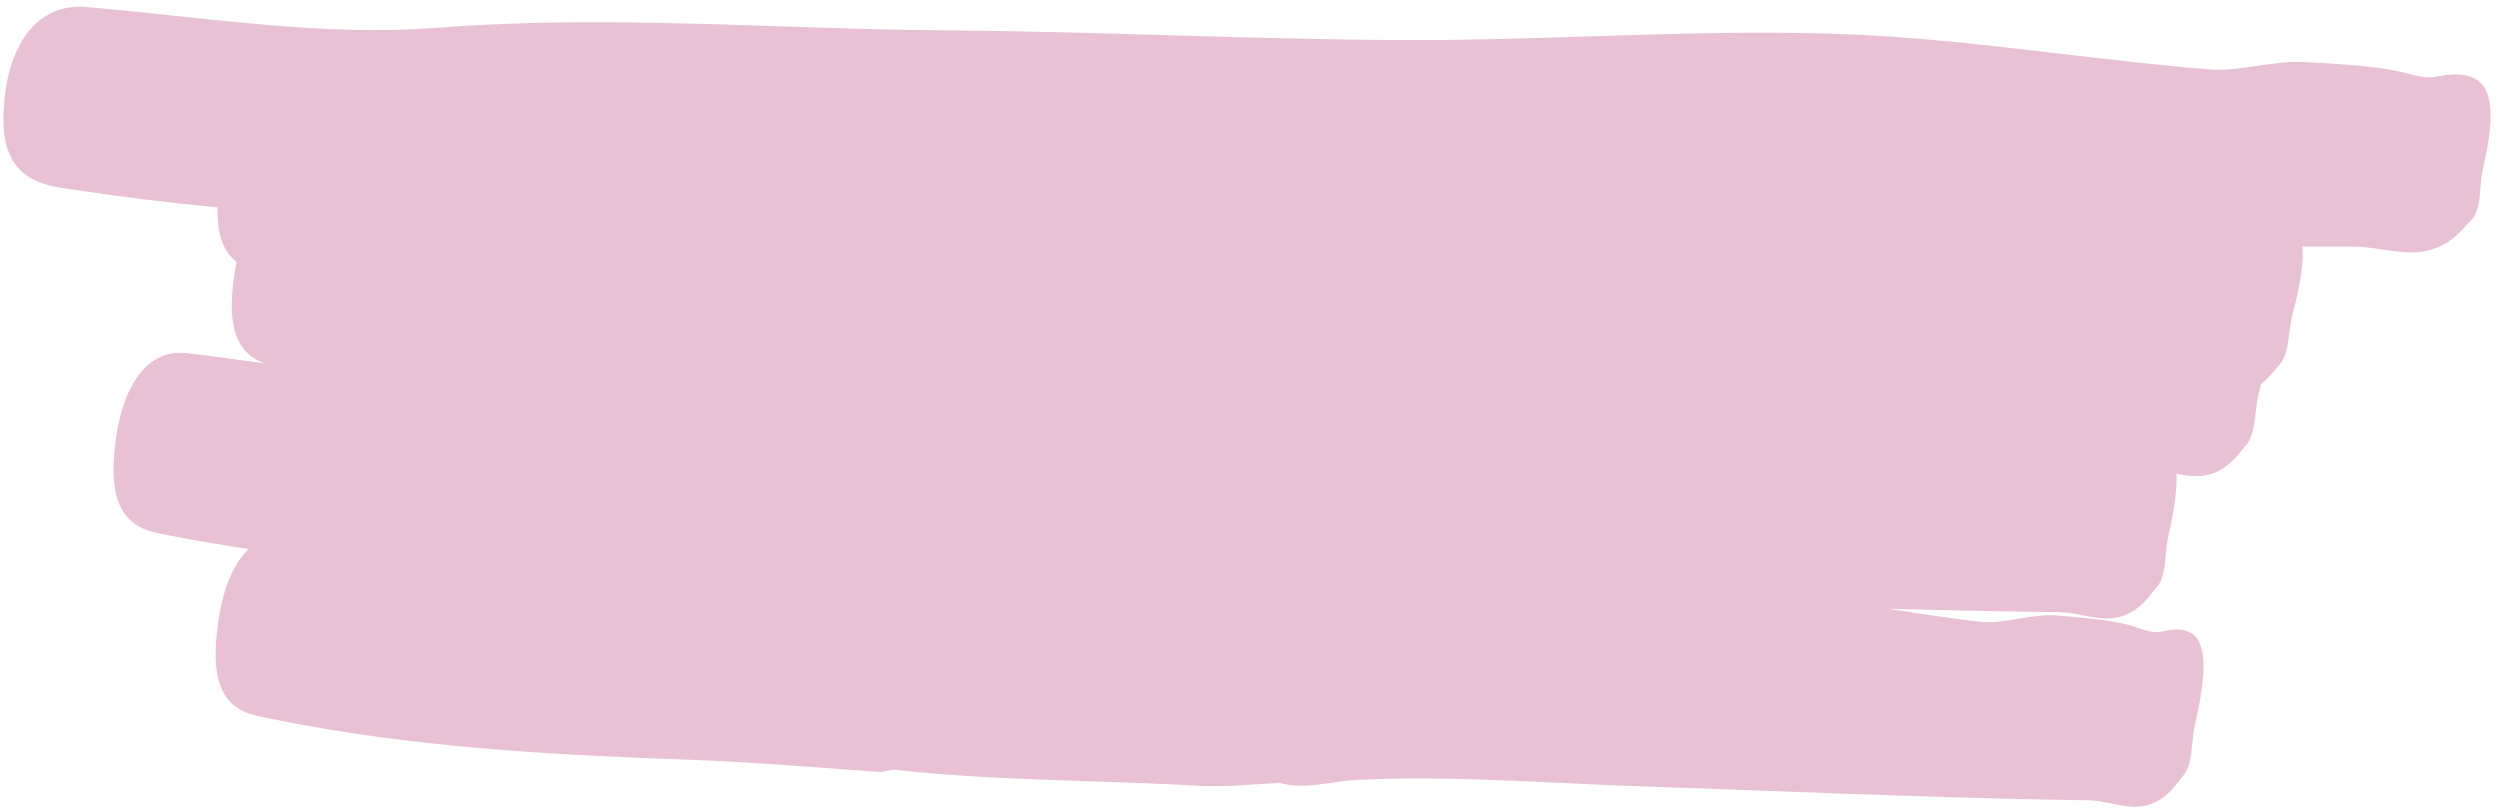 <?xml version="1.0" encoding="UTF-8"?> <svg xmlns="http://www.w3.org/2000/svg" width="204" height="66" viewBox="0 0 204 66" fill="none"><path fill-rule="evenodd" clip-rule="evenodd" d="M6.225 15.509C10.067 16.096 13.914 16.558 17.765 16.924C17.672 19.36 18.365 20.647 19.305 21.372C19.145 22.152 19.026 22.998 18.953 23.907C18.636 27.836 20.089 29.112 21.616 29.657L21.252 29.607C19.224 29.324 17.196 29.041 15.168 28.813C11.906 28.446 9.617 31.746 9.286 37.584C8.987 42.822 11.748 43.318 13.633 43.656C13.765 43.68 13.893 43.703 14.015 43.727C16.104 44.136 18.195 44.49 20.29 44.798C18.828 46.181 17.861 48.839 17.625 52.496C17.283 57.731 19.936 58.235 21.748 58.58C21.878 58.604 22.003 58.628 22.122 58.653C33.58 61.015 45.171 61.605 56.764 62.017C60.297 62.142 65.211 62.507 68.576 62.757C69.986 62.862 71.125 62.947 71.776 62.985C72.02 62.999 72.257 62.939 72.472 62.884C72.665 62.835 72.84 62.791 72.99 62.807C78.125 63.394 83.576 63.575 89.031 63.757C91.99 63.856 94.951 63.955 97.862 64.118C99.373 64.204 100.895 64.105 102.416 64.006C103.094 63.962 103.771 63.918 104.448 63.891C105.849 64.283 107.268 64.076 108.682 63.87C109.353 63.772 110.022 63.675 110.688 63.641C116.249 63.361 121.792 63.623 127.338 63.884C129.359 63.98 131.381 64.075 133.404 64.144C136.748 64.258 140.091 64.382 143.435 64.507C152.426 64.841 161.419 65.176 170.418 65.305C171.048 65.315 171.67 65.442 172.29 65.569C174.152 65.95 175.995 66.328 177.971 63.506C178.007 63.458 178.076 63.382 178.111 63.343L178.111 63.343C178.687 62.721 178.791 61.679 178.895 60.638C178.946 60.13 178.997 59.623 179.102 59.165C180.556 52.816 179.789 50.744 176.421 51.53C175.762 51.684 175.083 51.449 174.424 51.22C174.354 51.196 174.283 51.171 174.213 51.147C172.762 50.653 170.431 50.448 168.713 50.296C168.438 50.272 168.179 50.249 167.942 50.227C166.899 50.13 165.787 50.314 164.7 50.494C163.622 50.673 162.568 50.847 161.626 50.741C159.112 50.451 156.604 50.071 154.098 49.672C158.726 49.799 163.356 49.9 167.988 49.95C168.642 49.958 169.29 50.083 169.935 50.208C171.868 50.583 173.782 50.954 175.807 48.129C175.83 48.09 175.882 48.035 175.921 47.994L175.921 47.994C175.931 47.984 175.94 47.974 175.947 47.966C176.538 47.339 176.637 46.291 176.734 45.245C176.782 44.741 176.829 44.237 176.932 43.782C177.432 41.574 177.66 39.883 177.599 38.649C179.37 39.008 181.136 39.178 183.066 36.568C183.092 36.533 183.139 36.483 183.177 36.444C183.191 36.429 183.203 36.416 183.213 36.405C183.812 35.787 183.934 34.743 184.057 33.702L184.057 33.702C184.116 33.197 184.176 32.691 184.289 32.236C184.367 31.926 184.439 31.627 184.505 31.338C184.925 31.009 185.351 30.575 185.787 30.008C185.813 29.973 185.86 29.923 185.897 29.884C185.911 29.869 185.924 29.856 185.933 29.845C186.549 29.232 186.681 28.192 186.813 27.153C186.878 26.646 186.942 26.139 187.063 25.683C187.715 23.204 187.996 21.377 187.882 20.115C189.27 20.121 190.657 20.125 192.045 20.125C192.835 20.125 193.621 20.244 194.405 20.362C196.749 20.716 199.07 21.067 201.398 18.219C201.44 18.171 201.523 18.091 201.564 18.053C202.248 17.422 202.327 16.374 202.405 15.329C202.444 14.821 202.482 14.314 202.589 13.856C204.083 7.484 203.018 5.419 198.847 6.253C198.037 6.417 197.185 6.195 196.352 5.977L196.351 5.977L196.351 5.977L196.351 5.977C196.257 5.952 196.162 5.928 196.067 5.903C194.231 5.426 191.301 5.254 189.145 5.127C188.802 5.107 188.479 5.088 188.183 5.069C186.873 4.985 185.493 5.184 184.143 5.379C182.805 5.573 181.496 5.762 180.314 5.666C176.293 5.342 172.276 4.87 168.259 4.399C162.181 3.685 156.104 2.972 150.015 2.768C143.236 2.538 136.448 2.754 129.659 2.97C124.719 3.127 119.778 3.285 114.84 3.27C108.316 3.252 101.793 3.062 95.272 2.872C89.314 2.698 83.357 2.525 77.398 2.482C72.874 2.45 68.352 2.301 63.83 2.153C54.46 1.844 45.089 1.536 35.692 2.266C28.616 2.816 21.508 2.06 14.407 1.305C11.948 1.043 9.49 0.782 7.034 0.575C3.089 0.237 0.454 3.566 0.282 9.411C0.131 14.65 3.475 15.12 5.755 15.441C5.918 15.464 6.075 15.486 6.225 15.509Z" fill="#E9C1D4"></path></svg> 